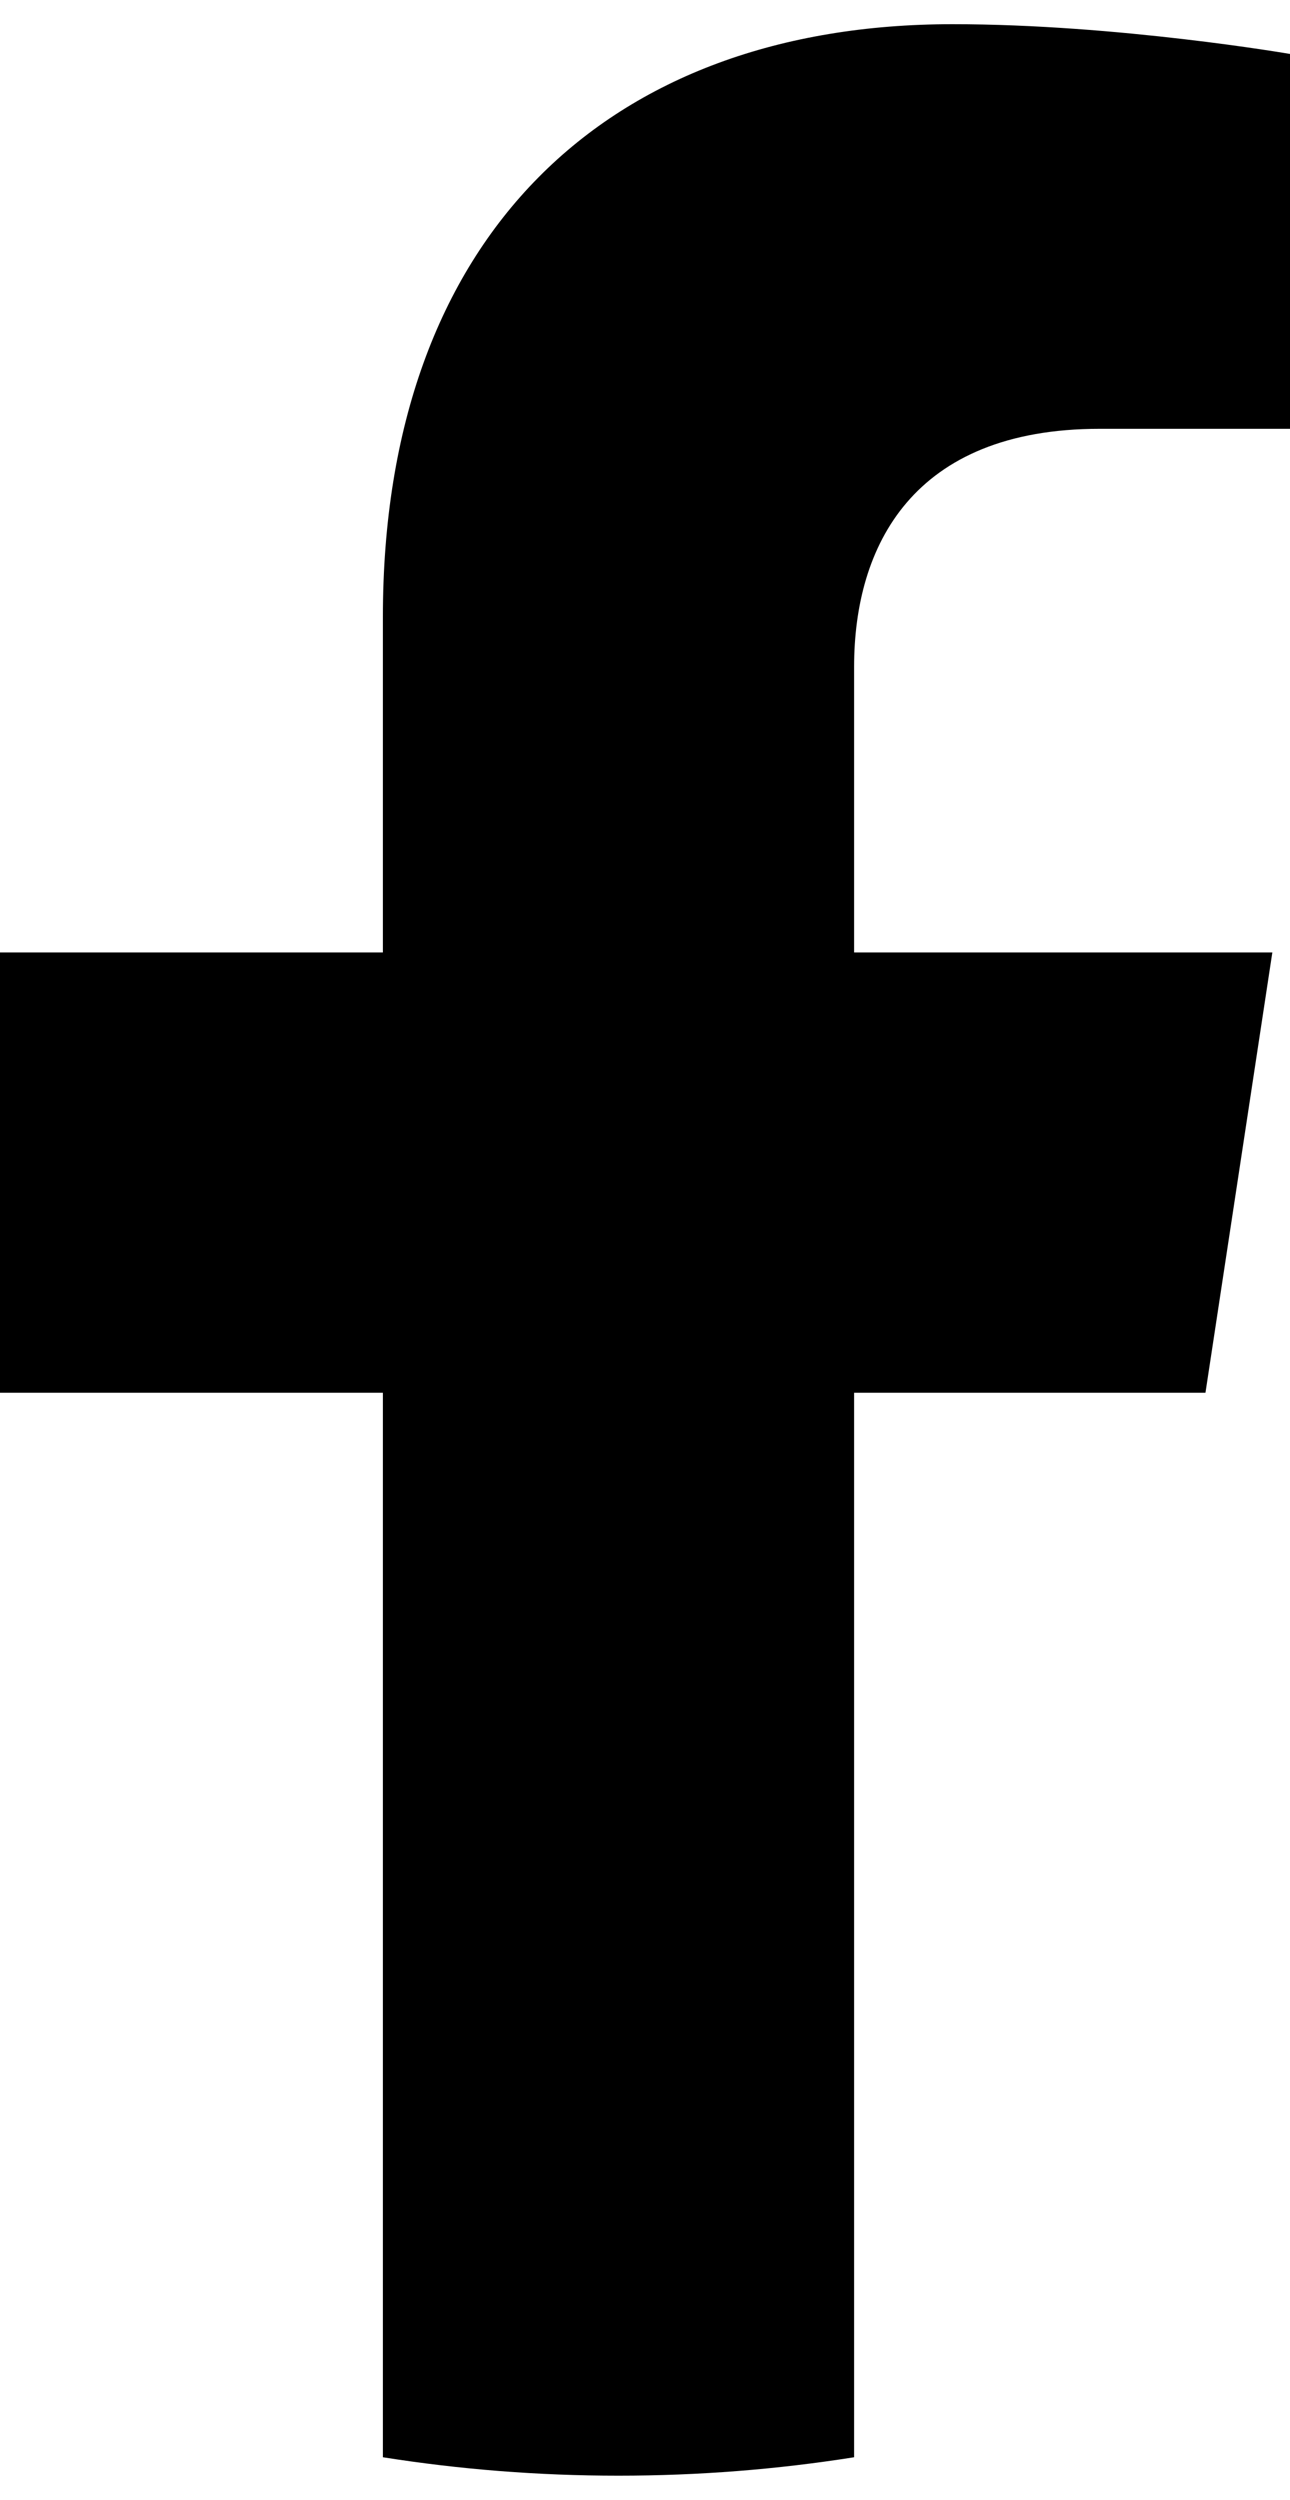 <svg width="32" height="62" viewBox="0 0 32 62" fill="none" xmlns="http://www.w3.org/2000/svg">
<path d="M29.903 34.542L31.562 23.622H21.187V16.538C21.187 13.55 22.634 10.635 27.28 10.635H32V1.338C32 1.338 27.719 0.6 23.627 0.6C15.079 0.6 9.498 5.832 9.498 15.298V23.622H0V34.542H9.498V60.943C11.405 61.245 13.355 61.4 15.342 61.4C17.33 61.4 19.28 61.245 21.187 60.943V34.542H29.903Z" fill="black"/>
</svg>
